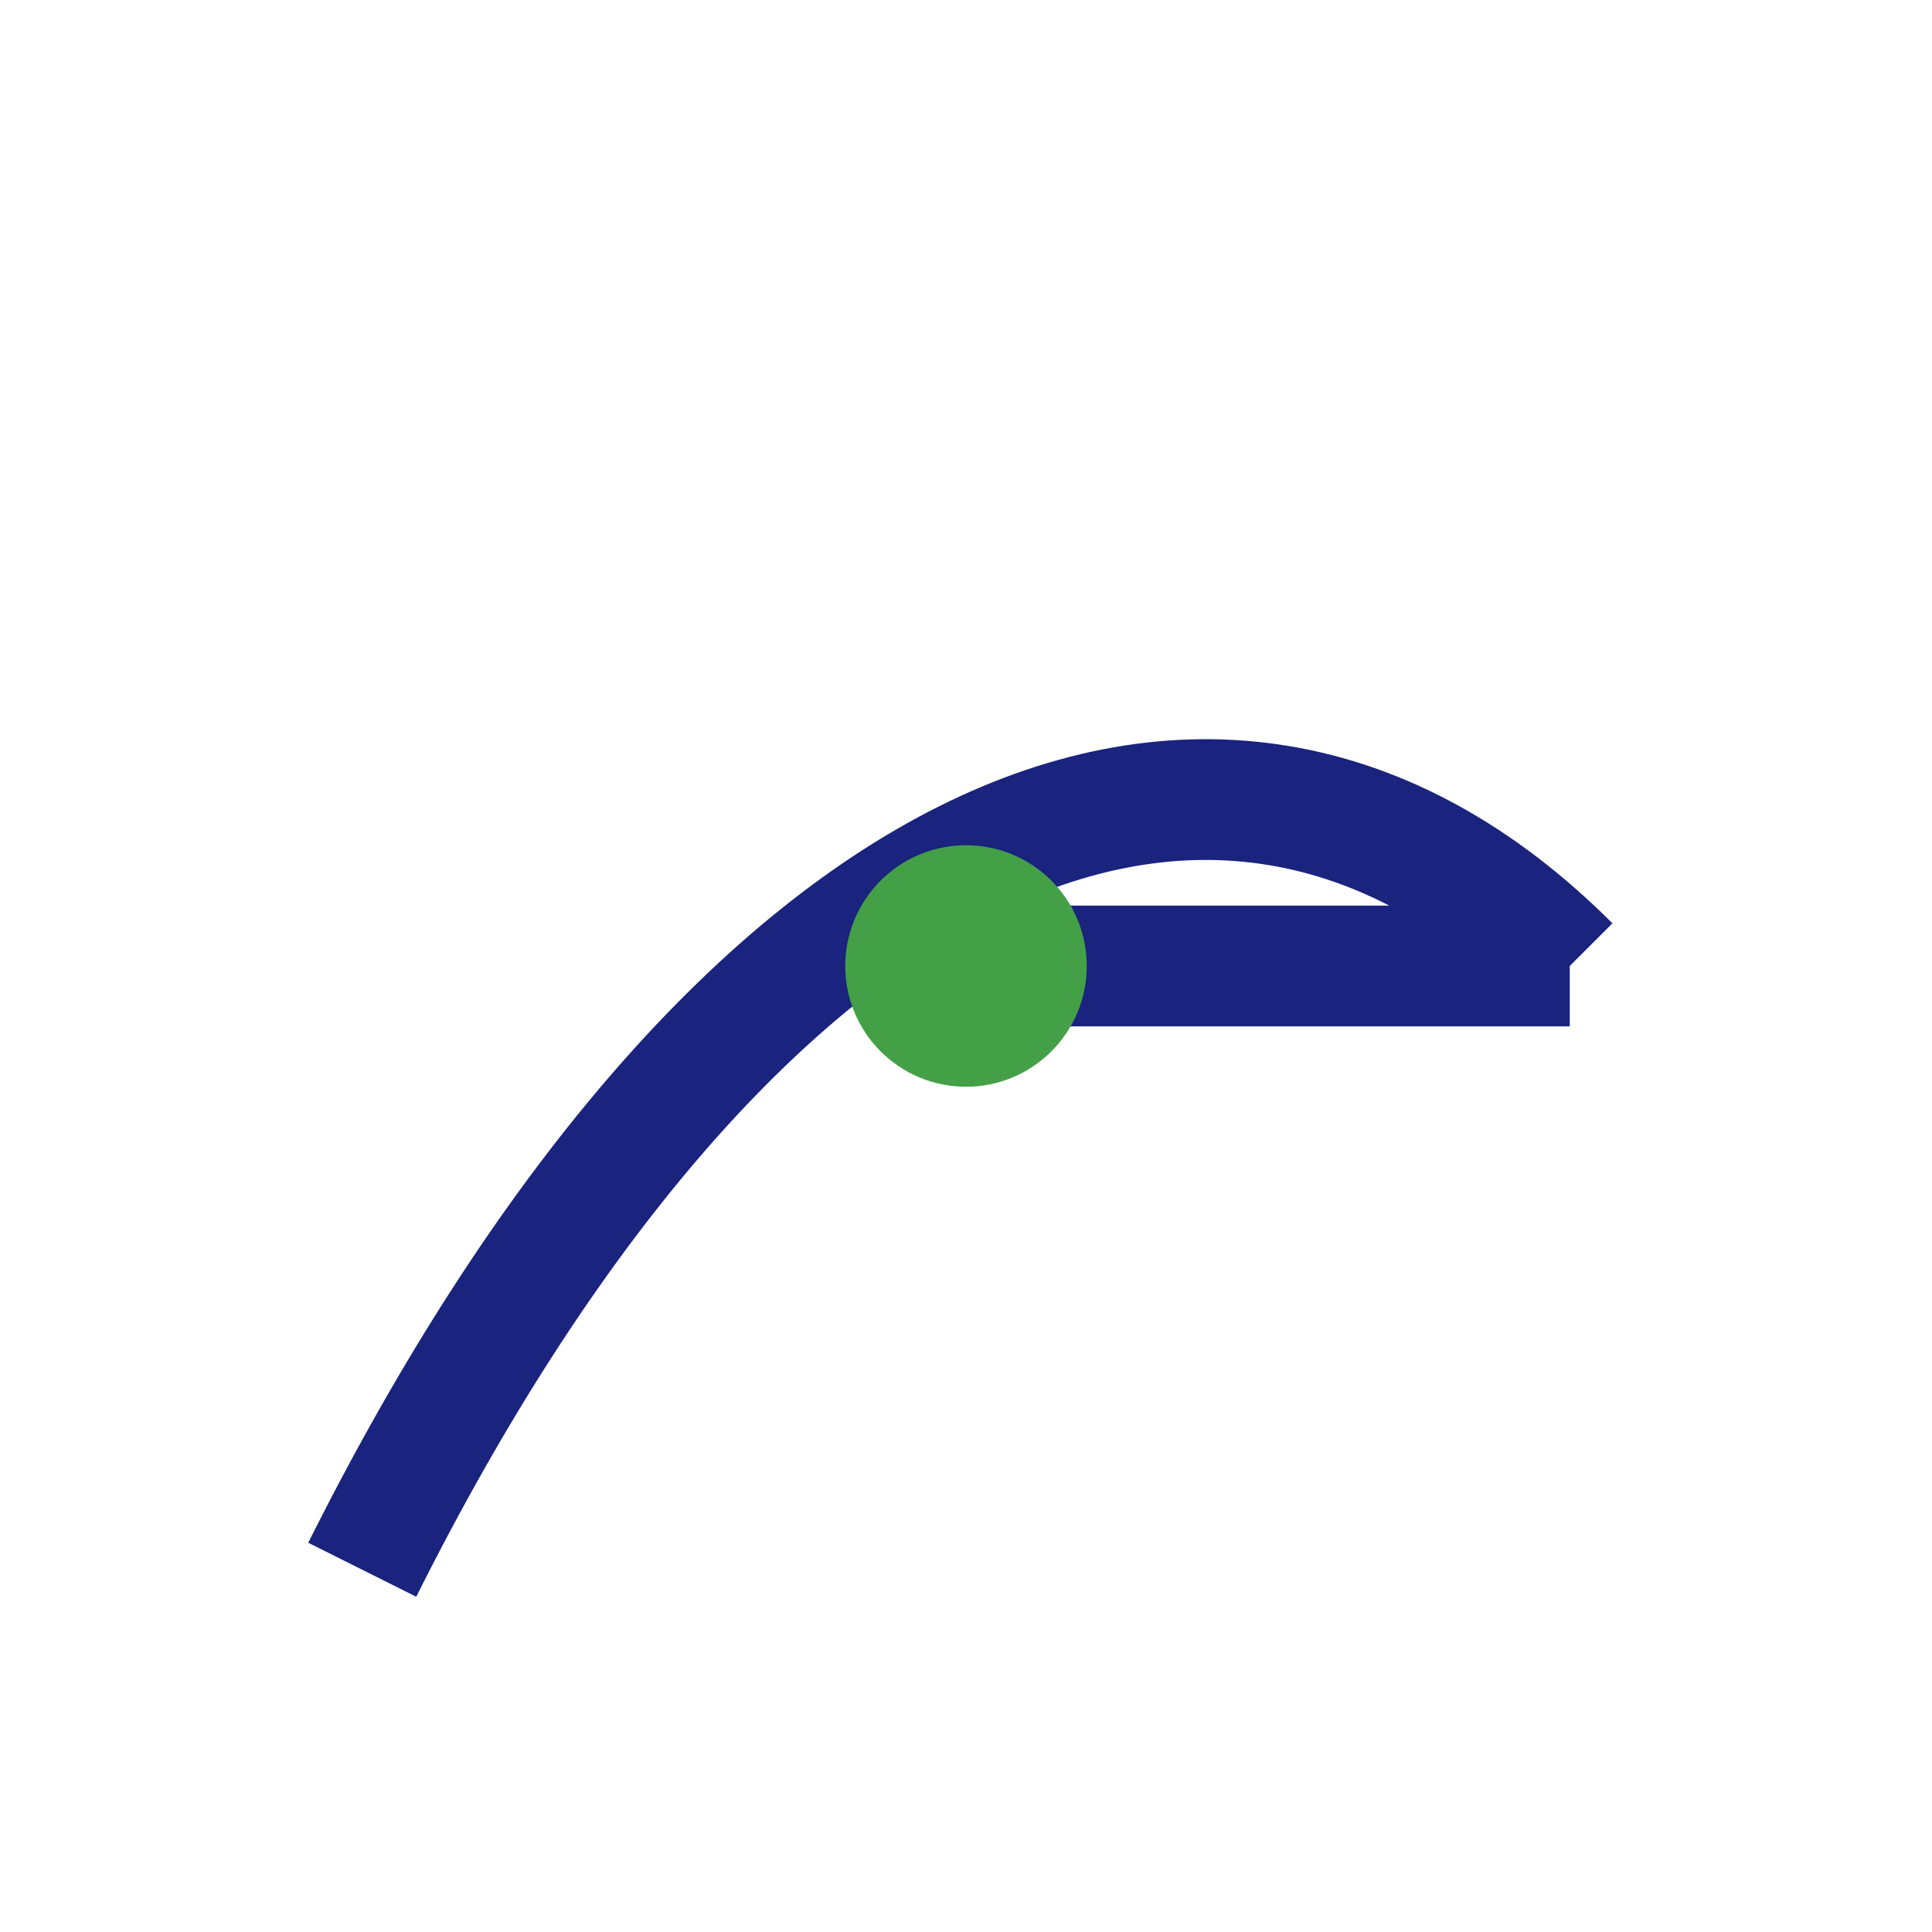 <?xml version="1.0" encoding="UTF-8"?>
<svg xmlns="http://www.w3.org/2000/svg" width="32" height="32" viewBox="0 0 32 32"><path d="M6 26c6-12 14-16 20-10M16 16h10" fill="none" stroke="#1A237E" stroke-width="2"/><circle cx="16" cy="16" r="2" fill="#43A047"/></svg>